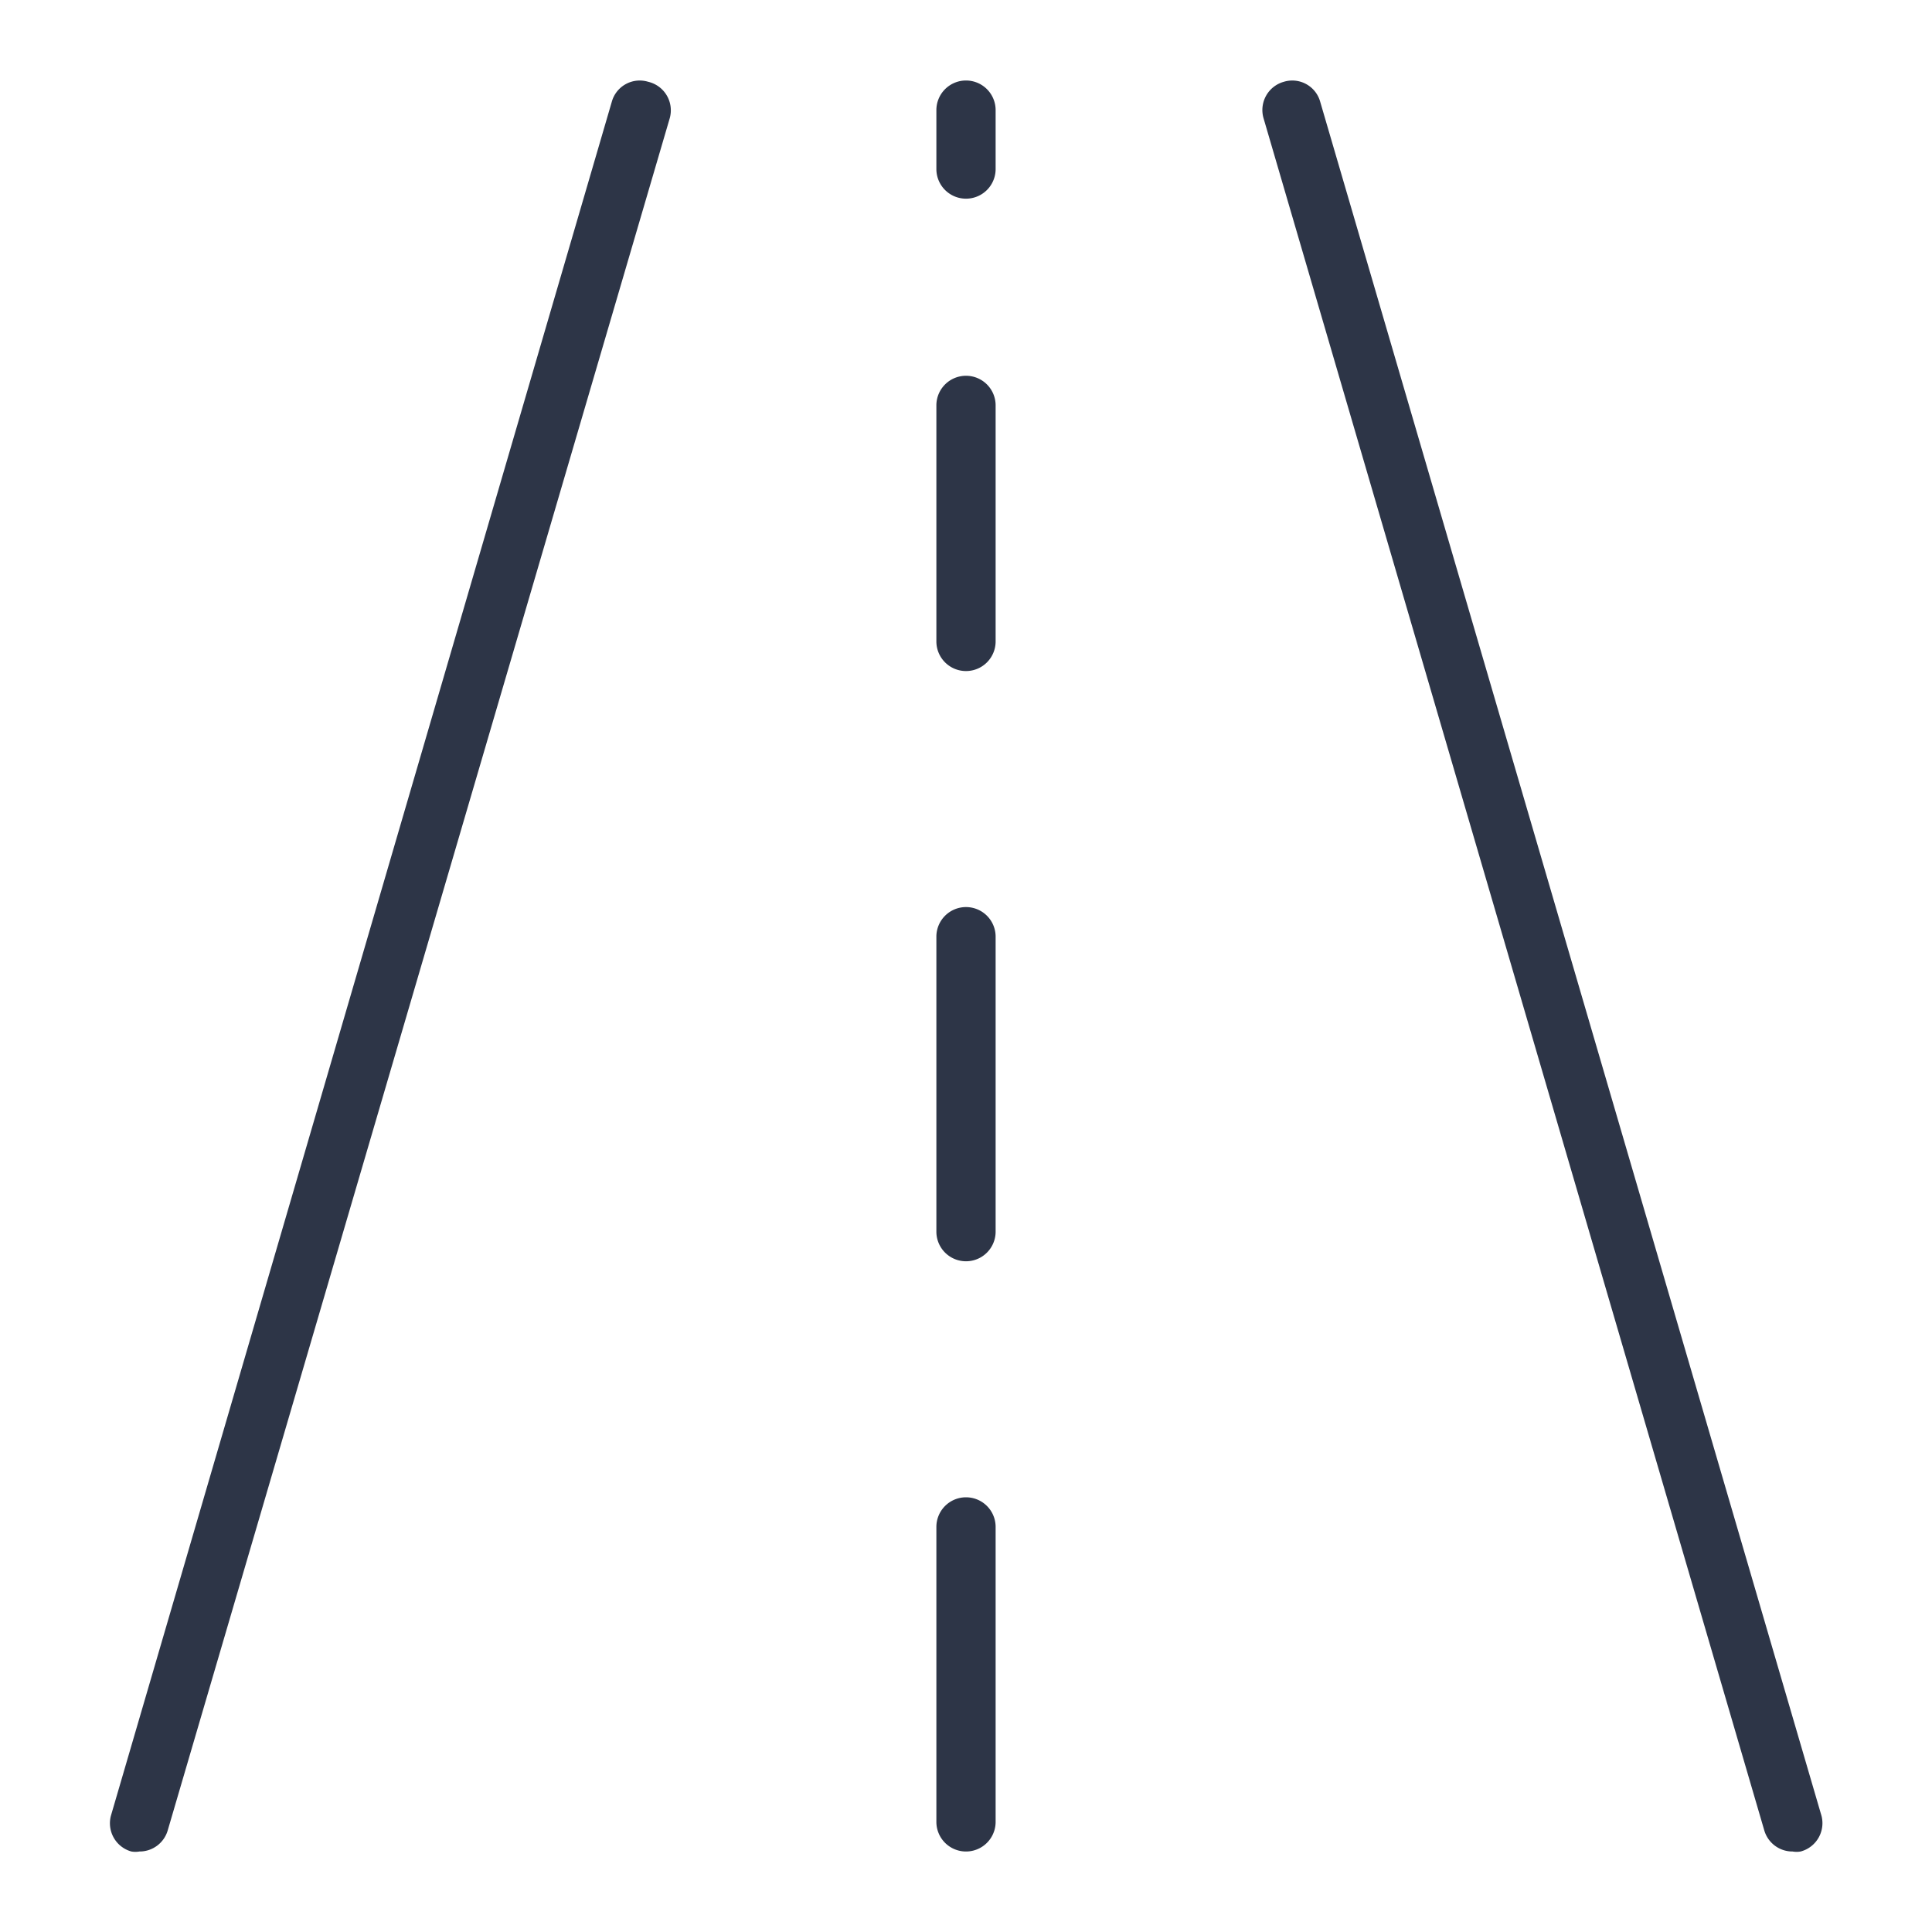 <svg height="60" viewBox="0 0 60 60" width="60" xmlns="http://www.w3.org/2000/svg" preserveAspectRatio="xMinYMid" aria-hidden="true" focusable="false"><path d="m20.8 3.67-15.59 53.17a.91.91 0 0 1 -.88.66.73.73 0 0 1 -.25 0 .91.91 0 0 1 -.63-1.13l15.55-53.21a.9.9 0 0 1 1.13-.62.91.91 0 0 1 .67 1.13zm35.75 52.66-15.55-53.17a.9.9 0 0 0 -1.13-.62.91.91 0 0 0 -.63 1.13l15.55 53.17a.91.91 0 0 0 .88.66.73.73 0 0 0 .25 0 .91.91 0 0 0 .63-1.17zm-26.55-9.83a.92.92 0 0 0 -.92.92v9.16a.92.92 0 0 0 1.84 0v-9.16a.92.92 0 0 0 -.92-.92zm0-18.33a.92.92 0 0 0 -.92.91v9.17a.92.92 0 0 0 1.84 0v-9.17a.92.92 0 0 0 -.92-.91zm0-16.5a.92.92 0 0 0 -.92.91v7.34a.92.92 0 0 0 1.84 0v-7.34a.92.92 0 0 0 -.92-.91zm0-9.17a.92.92 0 0 0 -.92.92v1.83a.92.92 0 1 0 1.84 0v-1.83a.92.92 0 0 0 -.92-.92z" fill="#2d3547"/></svg>